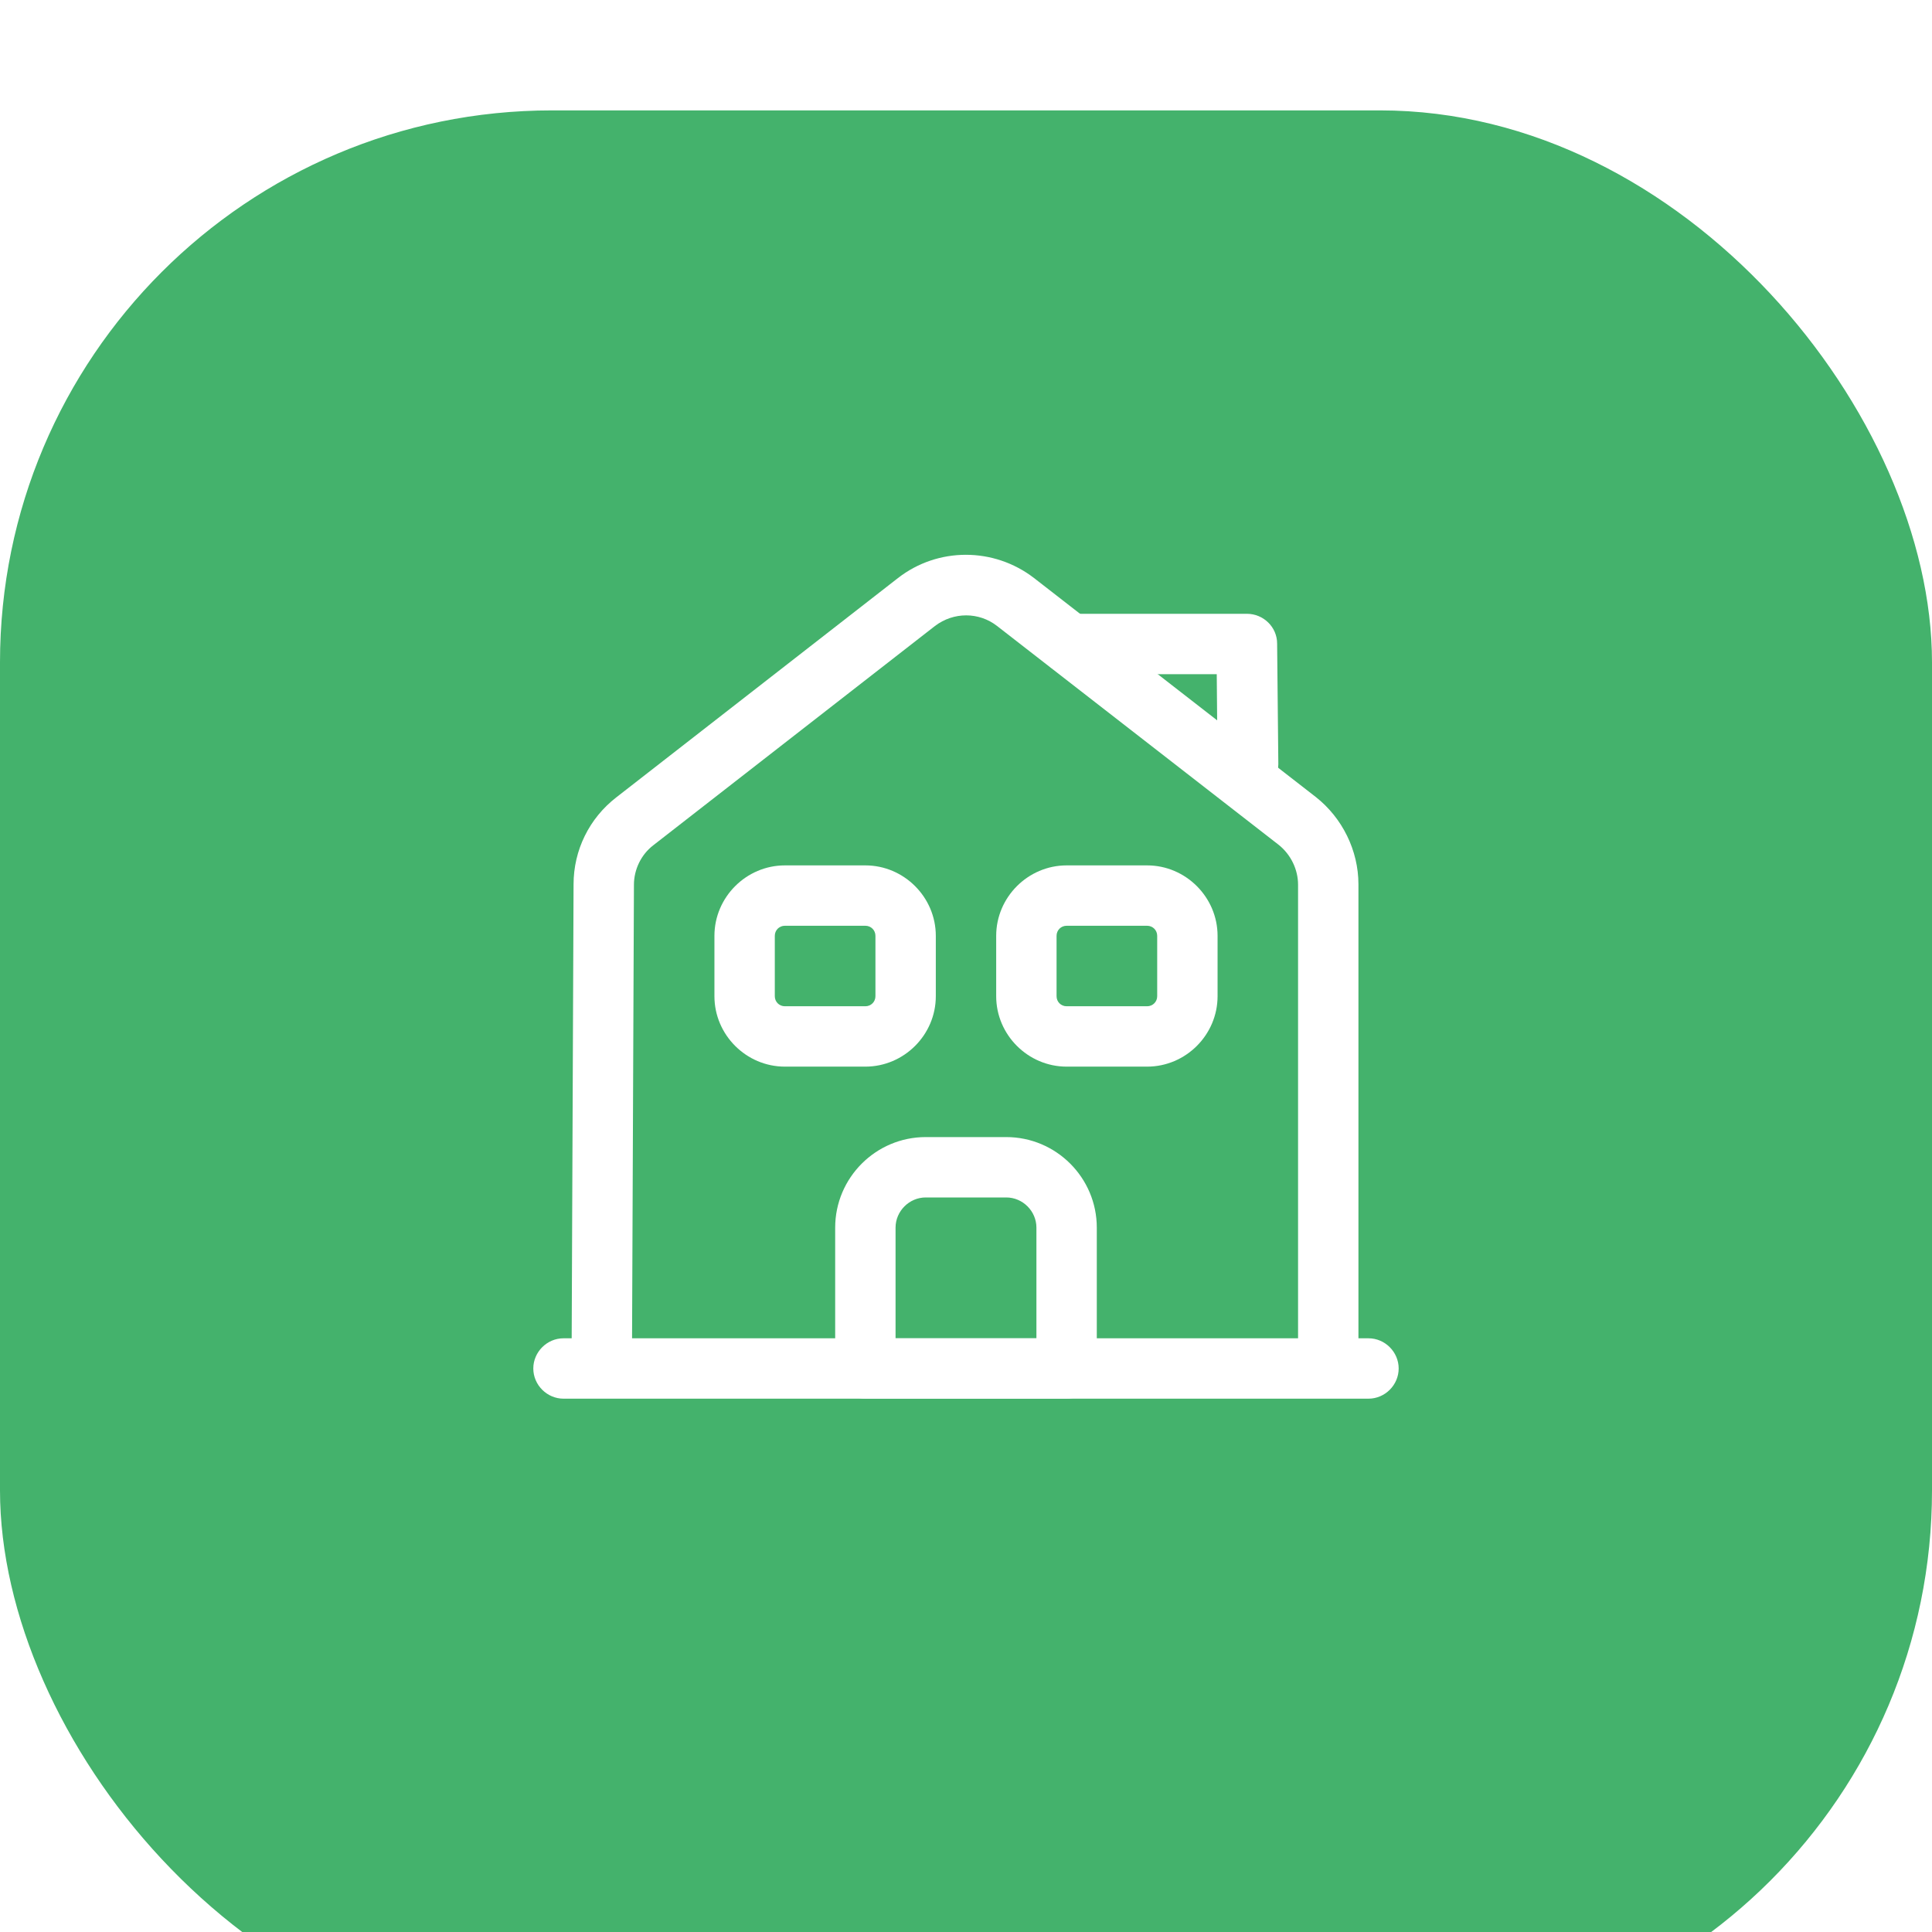 <?xml version="1.0" encoding="UTF-8"?> <svg xmlns="http://www.w3.org/2000/svg" width="80" height="80" viewBox="0 0 80 80" fill="none"><g filter="url(#filter0_i_391_517)"><rect width="80" height="80" rx="22.857" fill="url(#paint0_linear_391_517)"></rect></g><path d="M56.666 57.916H23.333C22.65 57.916 22.083 57.349 22.083 56.666C22.083 55.983 22.65 55.416 23.333 55.416H56.666C57.35 55.416 57.916 55.983 57.916 56.666C57.916 57.349 57.35 57.916 56.666 57.916Z" fill="white"></path><path d="M26.167 56.669H23.667L23.75 36.618C23.75 35.202 24.4 33.885 25.517 33.019L37.184 23.935C38.834 22.652 41.15 22.652 42.817 23.935L54.484 33.002C55.584 33.868 56.25 35.218 56.25 36.618V56.669H53.75V36.635C53.75 36.002 53.45 35.385 52.95 34.985L41.284 25.919C40.534 25.335 39.484 25.335 38.717 25.919L27.05 35.002C26.55 35.385 26.25 36.002 26.25 36.635L26.167 56.669Z" fill="white"></path><path d="M44.166 57.917H35.833C35.15 57.917 34.583 57.351 34.583 56.667V50.834C34.583 48.767 36.266 47.084 38.333 47.084H41.666C43.733 47.084 45.416 48.767 45.416 50.834V56.667C45.416 57.351 44.85 57.917 44.166 57.917ZM37.083 55.417H42.916V50.834C42.916 50.151 42.35 49.584 41.666 49.584H38.333C37.65 49.584 37.083 50.151 37.083 50.834V55.417Z" fill="white"></path><path d="M35.833 44.167H32.5C30.9 44.167 29.583 42.851 29.583 41.251V38.751C29.583 37.151 30.9 35.834 32.5 35.834H35.833C37.433 35.834 38.75 37.151 38.75 38.751V41.251C38.75 42.851 37.433 44.167 35.833 44.167ZM32.5 38.334C32.266 38.334 32.083 38.517 32.083 38.751V41.251C32.083 41.484 32.266 41.667 32.5 41.667H35.833C36.066 41.667 36.25 41.484 36.25 41.251V38.751C36.25 38.517 36.066 38.334 35.833 38.334H32.5Z" fill="white"></path><path d="M47.5 44.167H44.167C42.567 44.167 41.25 42.851 41.25 41.251V38.751C41.25 37.151 42.567 35.834 44.167 35.834H47.5C49.1 35.834 50.417 37.151 50.417 38.751V41.251C50.417 42.851 49.1 44.167 47.5 44.167ZM44.167 38.334C43.933 38.334 43.75 38.517 43.75 38.751V41.251C43.75 41.484 43.933 41.667 44.167 41.667H47.5C47.733 41.667 47.917 41.484 47.917 41.251V38.751C47.917 38.517 47.733 38.334 47.5 38.334H44.167Z" fill="white"></path><path d="M51.666 32.916C50.983 32.916 50.416 32.366 50.416 31.683L50.383 27.916H44.3C43.617 27.916 43.05 27.349 43.05 26.666C43.05 25.983 43.617 25.416 44.3 25.416H51.633C52.316 25.416 52.883 25.966 52.883 26.649L52.933 31.649C52.916 32.349 52.367 32.916 51.666 32.916C51.666 32.916 51.683 32.916 51.666 32.916Z" fill="white"></path><defs><filter id="filter0_i_391_517" x="0" y="0" width="80" height="84.571" filterUnits="userSpaceOnUse" color-interpolation-filters="sRGB"><feFlood flood-opacity="0" result="BackgroundImageFix"></feFlood><feBlend mode="normal" in="SourceGraphic" in2="BackgroundImageFix" result="shape"></feBlend><feColorMatrix in="SourceAlpha" type="matrix" values="0 0 0 0 0 0 0 0 0 0 0 0 0 0 0 0 0 0 127 0" result="hardAlpha"></feColorMatrix><feOffset dy="4.571"></feOffset><feGaussianBlur stdDeviation="11.429"></feGaussianBlur><feComposite in2="hardAlpha" operator="arithmetic" k2="-1" k3="1"></feComposite><feColorMatrix type="matrix" values="0 0 0 0 1 0 0 0 0 1 0 0 0 0 1 0 0 0 0.35 0"></feColorMatrix><feBlend mode="normal" in2="shape" result="effect1_innerShadow_391_517"></feBlend></filter><linearGradient id="paint0_linear_391_517" x1="80" y1="40" x2="0" y2="40" gradientUnits="userSpaceOnUse"><stop stop-color="#44B26C"></stop><stop offset="1" stop-color="#44B26C"></stop></linearGradient></defs></svg> 